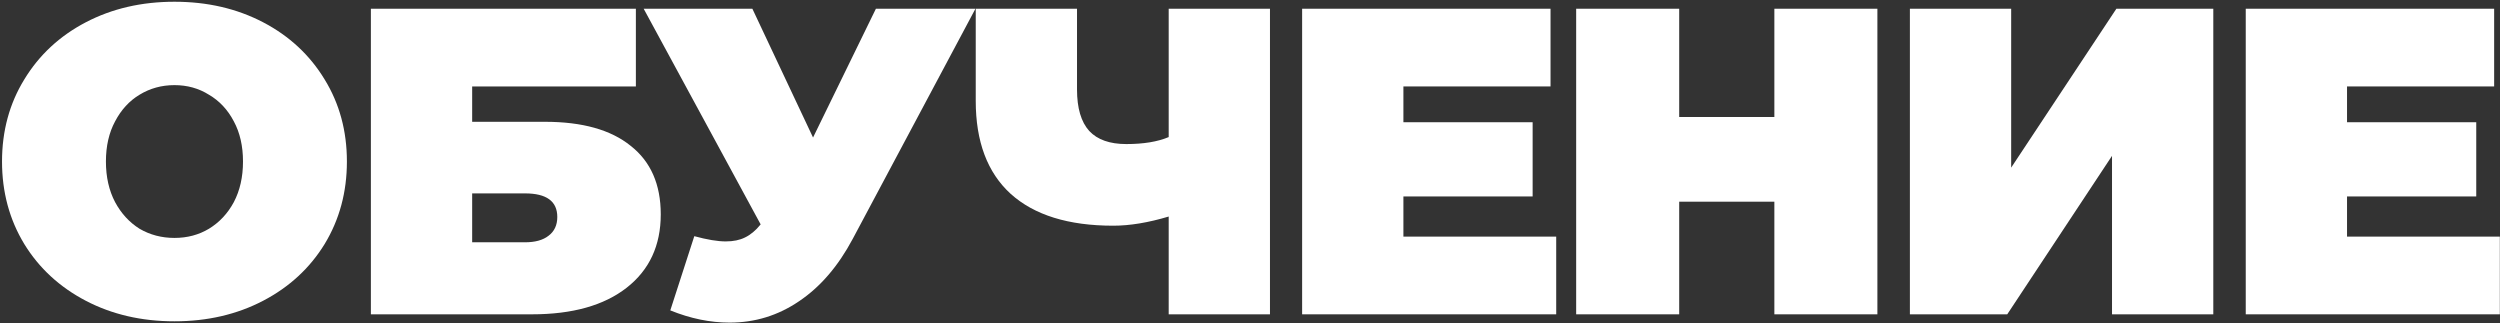 <?xml version="1.0" encoding="UTF-8"?> <svg xmlns="http://www.w3.org/2000/svg" width="859" height="111" viewBox="0 0 859 111" fill="none"><rect x="0" y="0" width="859" height="111" fill="#333333" stroke="none"/><path d="M59.945 110.4C48.645 110.4 38.495 108.05 29.495 103.35C20.495 98.65 13.445 92.15 8.345 83.85C3.245 75.45 0.695 66 0.695 55.5C0.695 45 3.245 35.6 8.345 27.3C13.445 18.9 20.495 12.35 29.495 7.65C38.495 2.95 48.645 0.6 59.945 0.6C71.245 0.6 81.395 2.95 90.395 7.65C99.395 12.35 106.445 18.9 111.545 27.3C116.645 35.6 119.195 45 119.195 55.5C119.195 66 116.645 75.45 111.545 83.85C106.445 92.15 99.395 98.65 90.395 103.35C81.395 108.05 71.245 110.4 59.945 110.4ZM59.945 81.75C64.345 81.75 68.295 80.7 71.795 78.6C75.395 76.4 78.245 73.35 80.345 69.45C82.445 65.45 83.495 60.8 83.495 55.5C83.495 50.2 82.445 45.6 80.345 41.7C78.245 37.7 75.395 34.65 71.795 32.55C68.295 30.35 64.345 29.25 59.945 29.25C55.545 29.25 51.545 30.35 47.945 32.55C44.445 34.65 41.645 37.7 39.545 41.7C37.445 45.6 36.395 50.2 36.395 55.5C36.395 60.8 37.445 65.45 39.545 69.45C41.645 73.35 44.445 76.4 47.945 78.6C51.545 80.7 55.545 81.75 59.945 81.75Z" fill="white"></path><path d="M127.436 3H218.486V29.7H162.236V41.85H187.286C200.086 41.85 209.886 44.6 216.686 50.1C223.586 55.5 227.036 63.35 227.036 73.65C227.036 84.35 223.136 92.75 215.336 98.85C207.536 104.95 196.686 108 182.786 108H127.436V3ZM180.386 83.25C183.886 83.25 186.586 82.5 188.486 81C190.486 79.5 191.486 77.35 191.486 74.55C191.486 69.15 187.786 66.45 180.386 66.45H162.236V83.25H180.386Z" fill="white"></path><path d="M335.163 3L293.013 82.05C288.013 91.45 281.862 98.6 274.562 103.5C267.362 108.4 259.413 110.85 250.713 110.85C244.013 110.85 237.212 109.45 230.312 106.65L238.562 81.15C242.962 82.35 246.562 82.95 249.363 82.95C251.963 82.95 254.163 82.5 255.963 81.6C257.863 80.7 259.662 79.2 261.362 77.1L221.163 3H258.513L279.362 47.25L300.962 3H335.163Z" fill="white"></path><path d="M436.363 3V108H401.563V74.4C394.563 76.5 388.213 77.55 382.513 77.55C367.113 77.55 355.363 73.9 347.263 66.6C339.263 59.3 335.263 48.65 335.263 34.65V3H370.063V30.75C370.063 37.15 371.463 41.9 374.263 45C377.063 48 381.313 49.5 387.013 49.5C392.913 49.5 397.763 48.7 401.563 47.1V3H436.363Z" fill="white"></path><path d="M534.711 81.3V108H447.411V3H532.761V29.7H482.211V42H526.611V67.5H482.211V81.3H534.711Z" fill="white"></path><path d="M645.071 3V108H609.671V69.3H576.971V108H541.571V3H576.971V40.2H609.671V3H645.071Z" fill="white"></path><path d="M656.239 3H691.039V57.6L727.189 3H760.489V108H725.689V53.55L689.689 108H656.239V3Z" fill="white"></path><path d="M858.939 81.3V108H771.639V3H856.989V29.7H806.439V42H850.839V67.5H806.439V81.3H858.939Z" fill="white"></path></svg> 